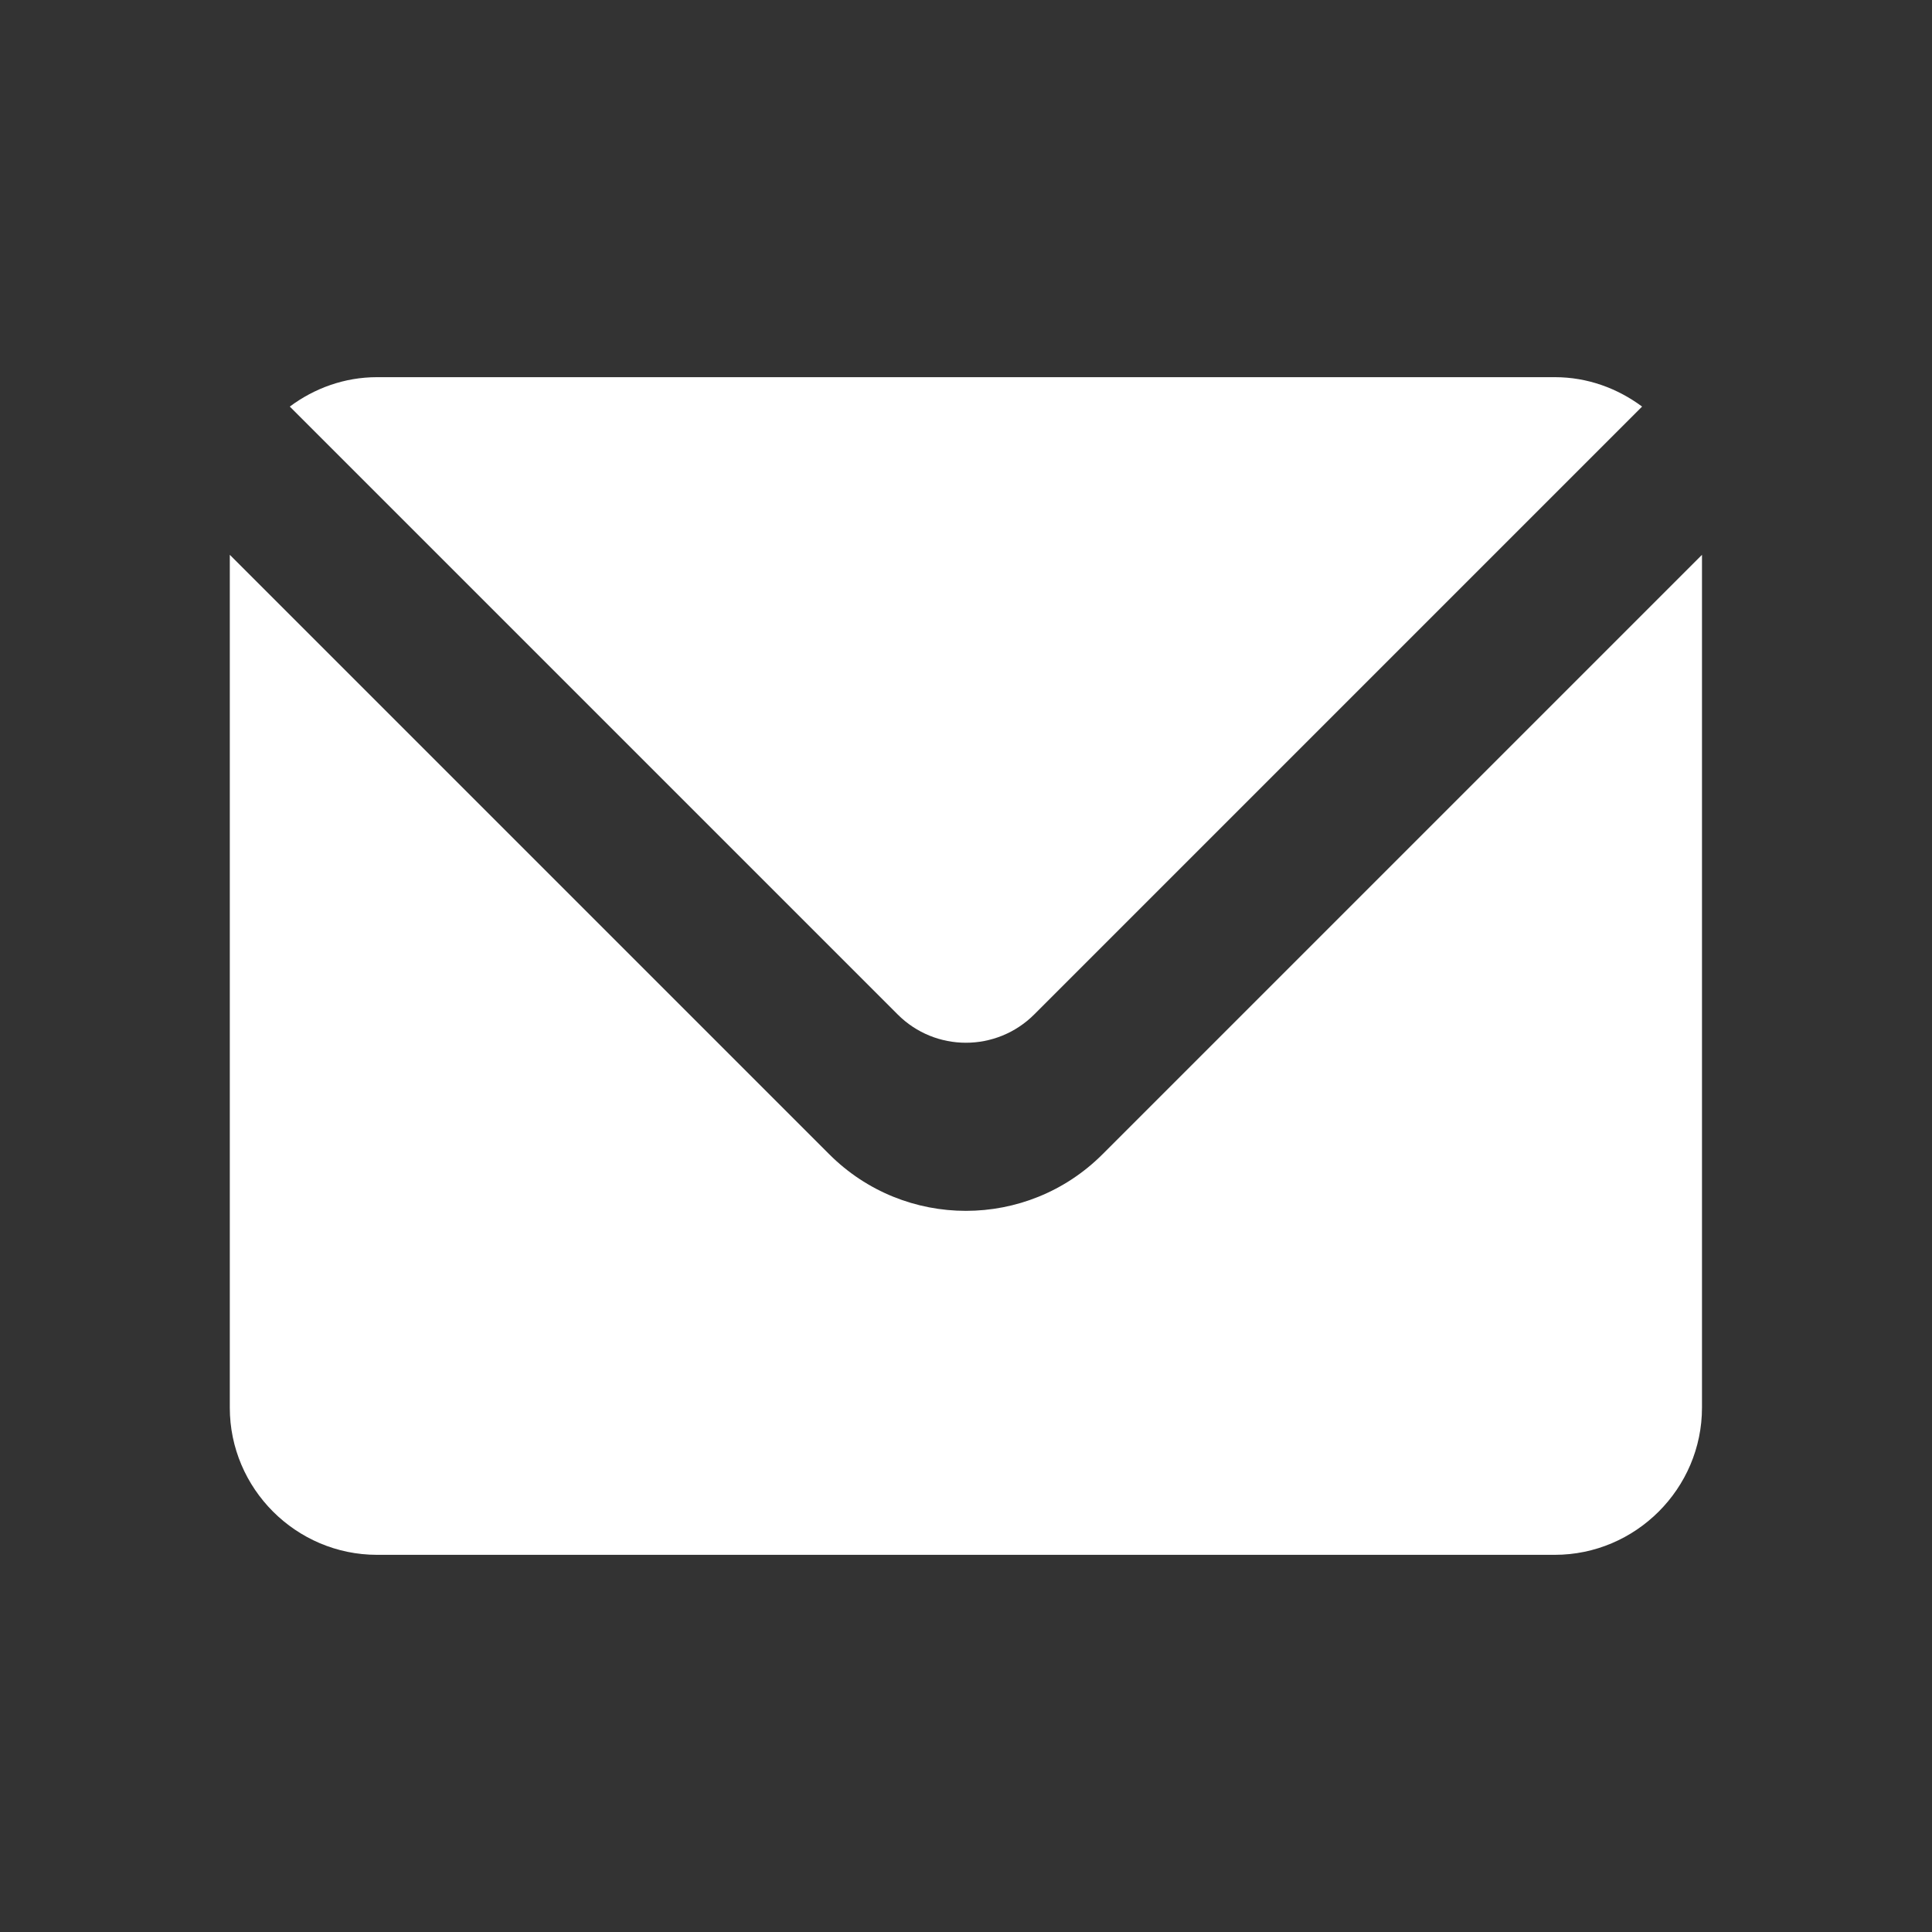 <?xml version="1.0" encoding="UTF-8"?> <svg xmlns="http://www.w3.org/2000/svg" width="18" height="18" viewBox="0 0 18 18" fill="none"><rect x="0" y="0" width="18" height="18" fill="#333333" stroke="none"/><path d="M15.299 3.788C15.07 3.618 14.791 3.514 14.486 3.514H3.513C3.208 3.514 2.928 3.618 2.7 3.788L8.363 9.451C8.714 9.803 9.284 9.803 9.636 9.451L15.299 3.788Z" fill="white"></path><path d="M2.141 5.169V13.115C2.141 13.869 2.758 14.486 3.513 14.486H14.485C15.239 14.486 15.857 13.869 15.857 13.115V5.169L10.272 10.754C9.569 11.457 8.429 11.457 7.726 10.754L2.141 5.169Z" fill="white"></path></svg> 